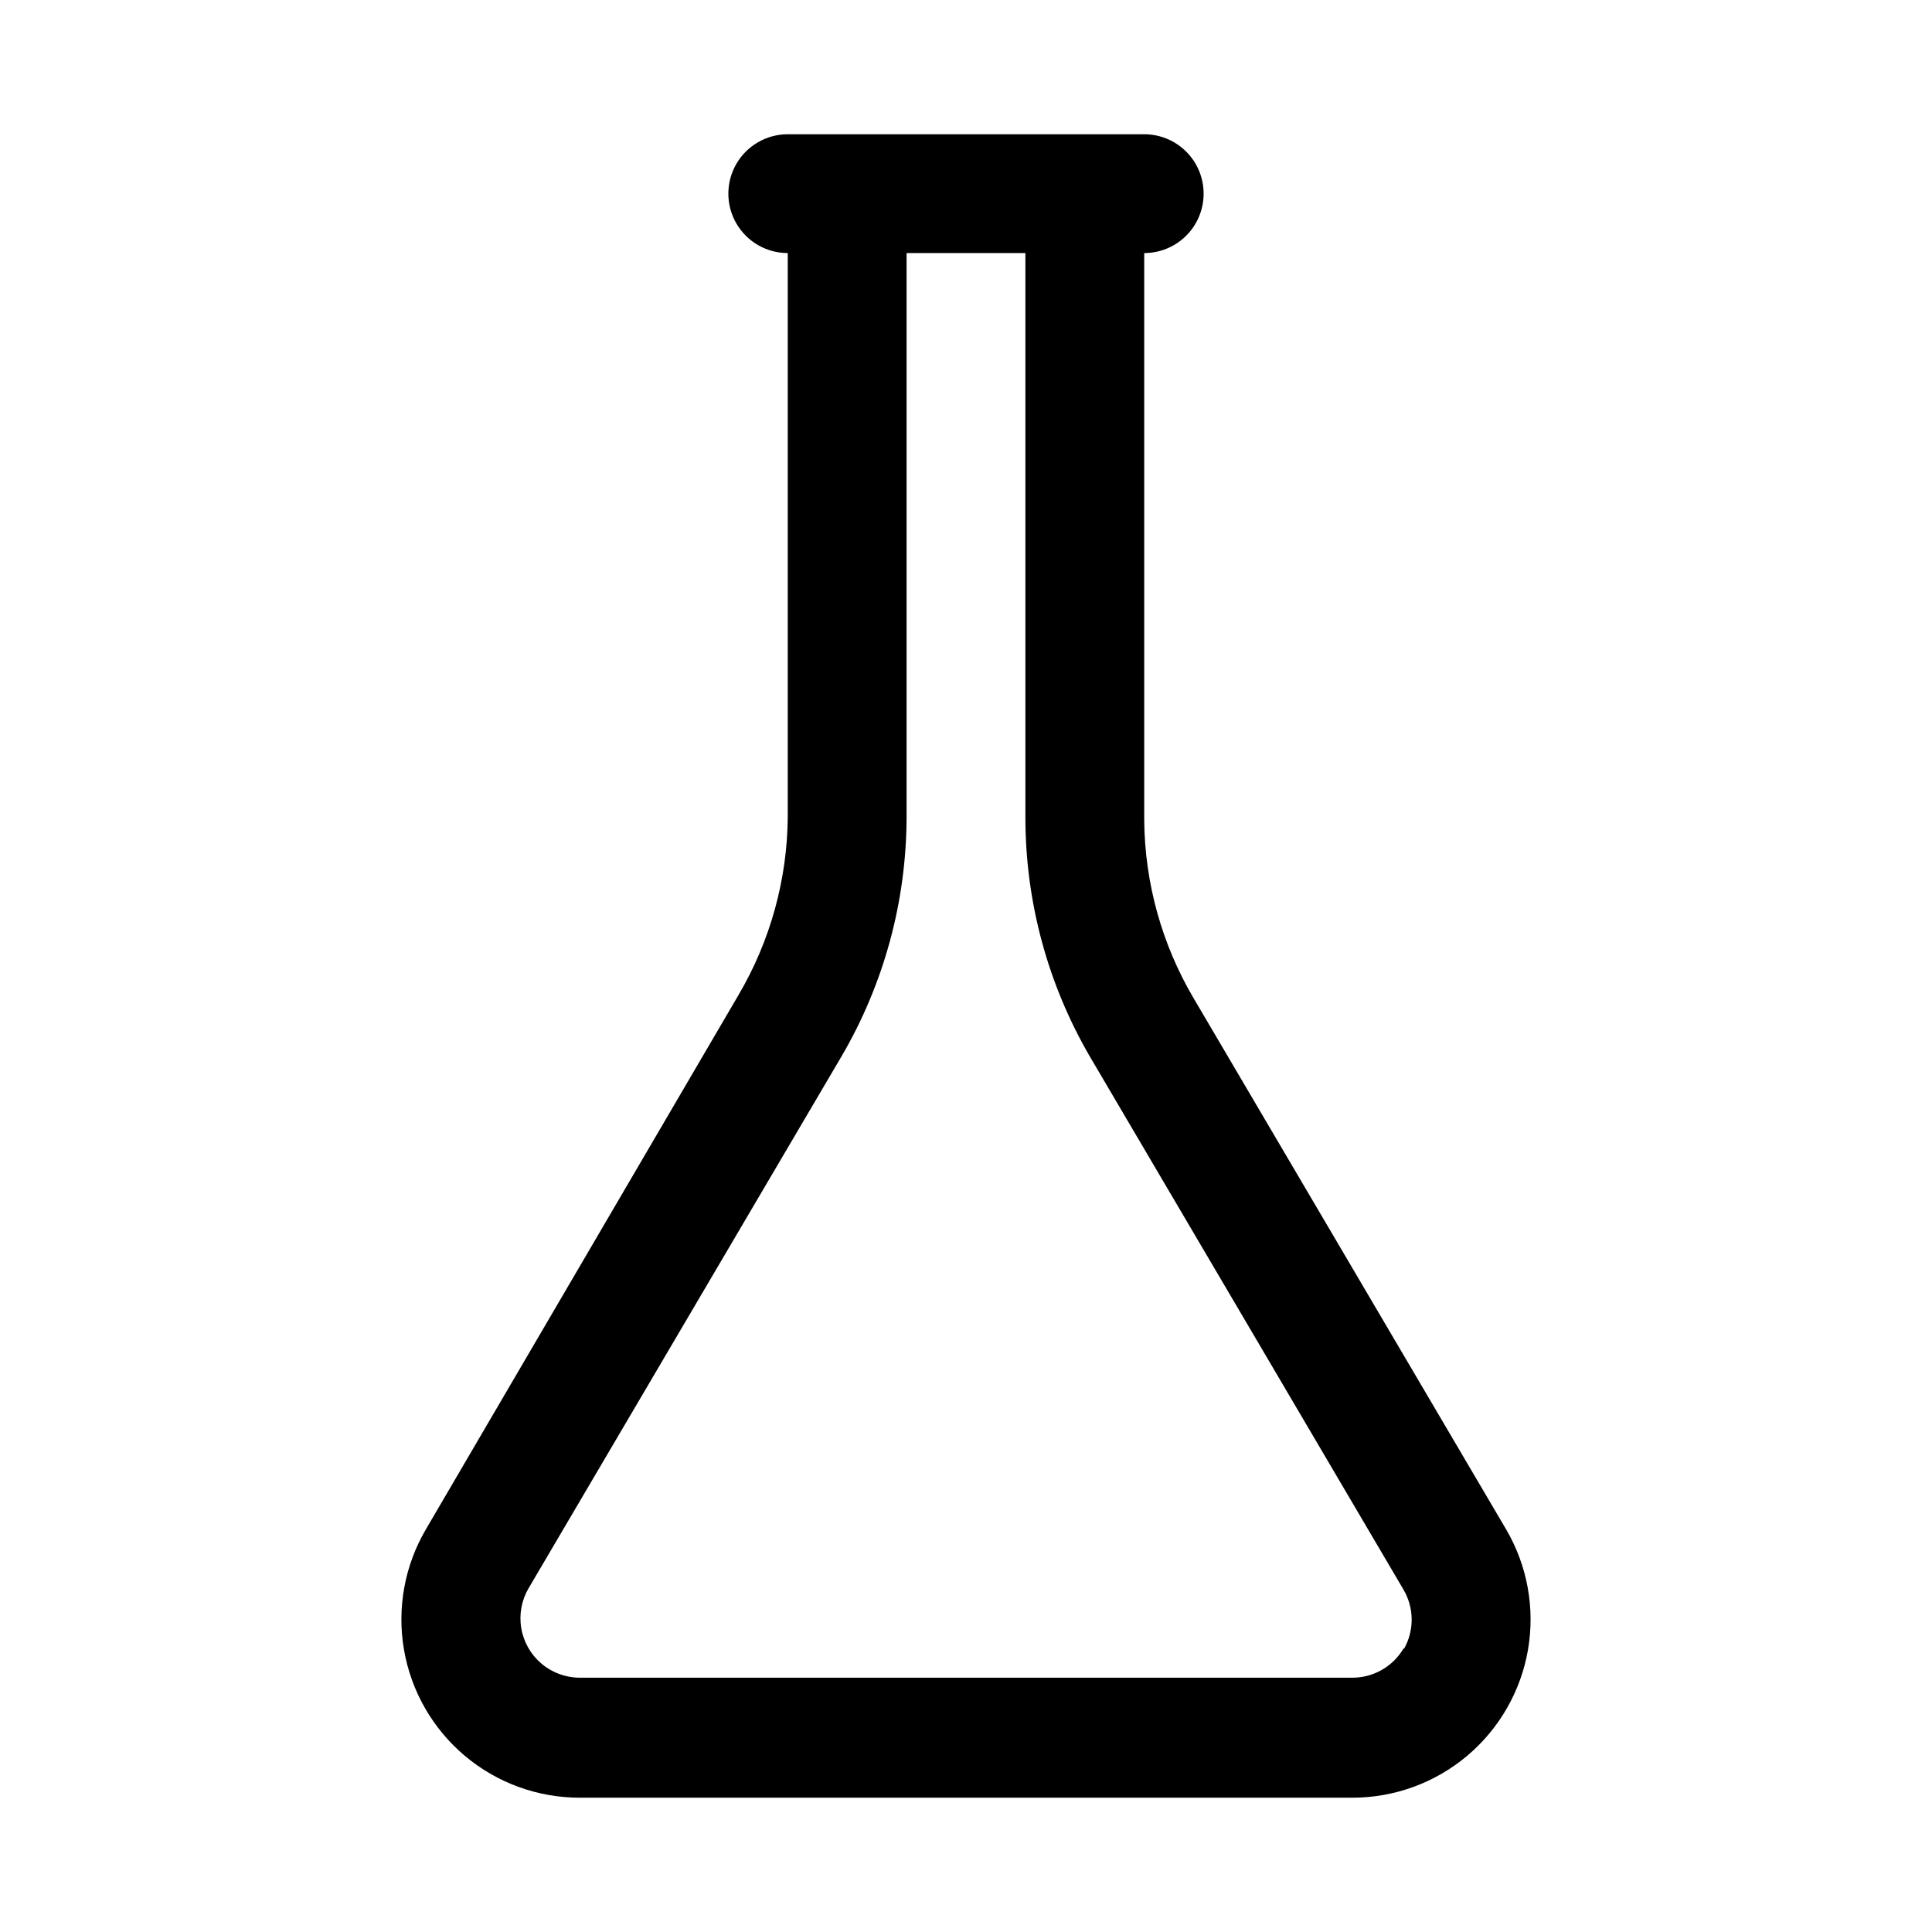 <?xml version="1.0" encoding="UTF-8"?>
<!-- Uploaded to: SVG Repo, www.svgrepo.com, Generator: SVG Repo Mixer Tools -->
<svg fill="#000000" width="800px" height="800px" version="1.1" viewBox="144 144 512 512" xmlns="http://www.w3.org/2000/svg">
 <path d="m543.11 549.25-82.812-140.75-0.004-0.004c-8.434-14.32-12.941-30.613-13.066-47.23v-150.2c5.625 0 10.824-3 13.637-7.871 2.812-4.871 2.812-10.875 0-15.746s-8.012-7.871-13.637-7.871h-94.465c-5.625 0-10.82 3-13.633 7.871s-2.812 10.875 0 15.746c2.812 4.871 8.008 7.871 13.633 7.871v149.41c-0.125 16.621-4.633 32.914-13.066 47.234l-82.812 141.54c-5.652 9.613-7.719 20.918-5.832 31.91 1.883 10.992 7.598 20.965 16.125 28.148 8.531 7.184 19.328 11.117 30.484 11.102h204.67c11.152 0.016 21.949-3.918 30.48-11.102s14.242-17.156 16.129-28.148c1.883-10.992-0.184-22.297-5.832-31.91zm-27.078 31.488-0.004-0.004c-1.387 2.406-3.383 4.398-5.789 5.781-2.406 1.383-5.133 2.106-7.906 2.094h-204.67c-3.723 0-7.324-1.32-10.168-3.727-2.84-2.402-4.738-5.734-5.356-9.406-0.617-3.668 0.082-7.441 1.98-10.641l82.812-140.75 0.004-0.004c11.316-19.289 17.293-41.242 17.316-63.605v-149.41h31.488v149.41c-0.031 22.473 5.949 44.539 17.32 63.922l82.812 140.75c1.434 2.398 2.207 5.137 2.234 7.93 0.027 2.797-0.691 5.547-2.078 7.973z"/>
</svg>